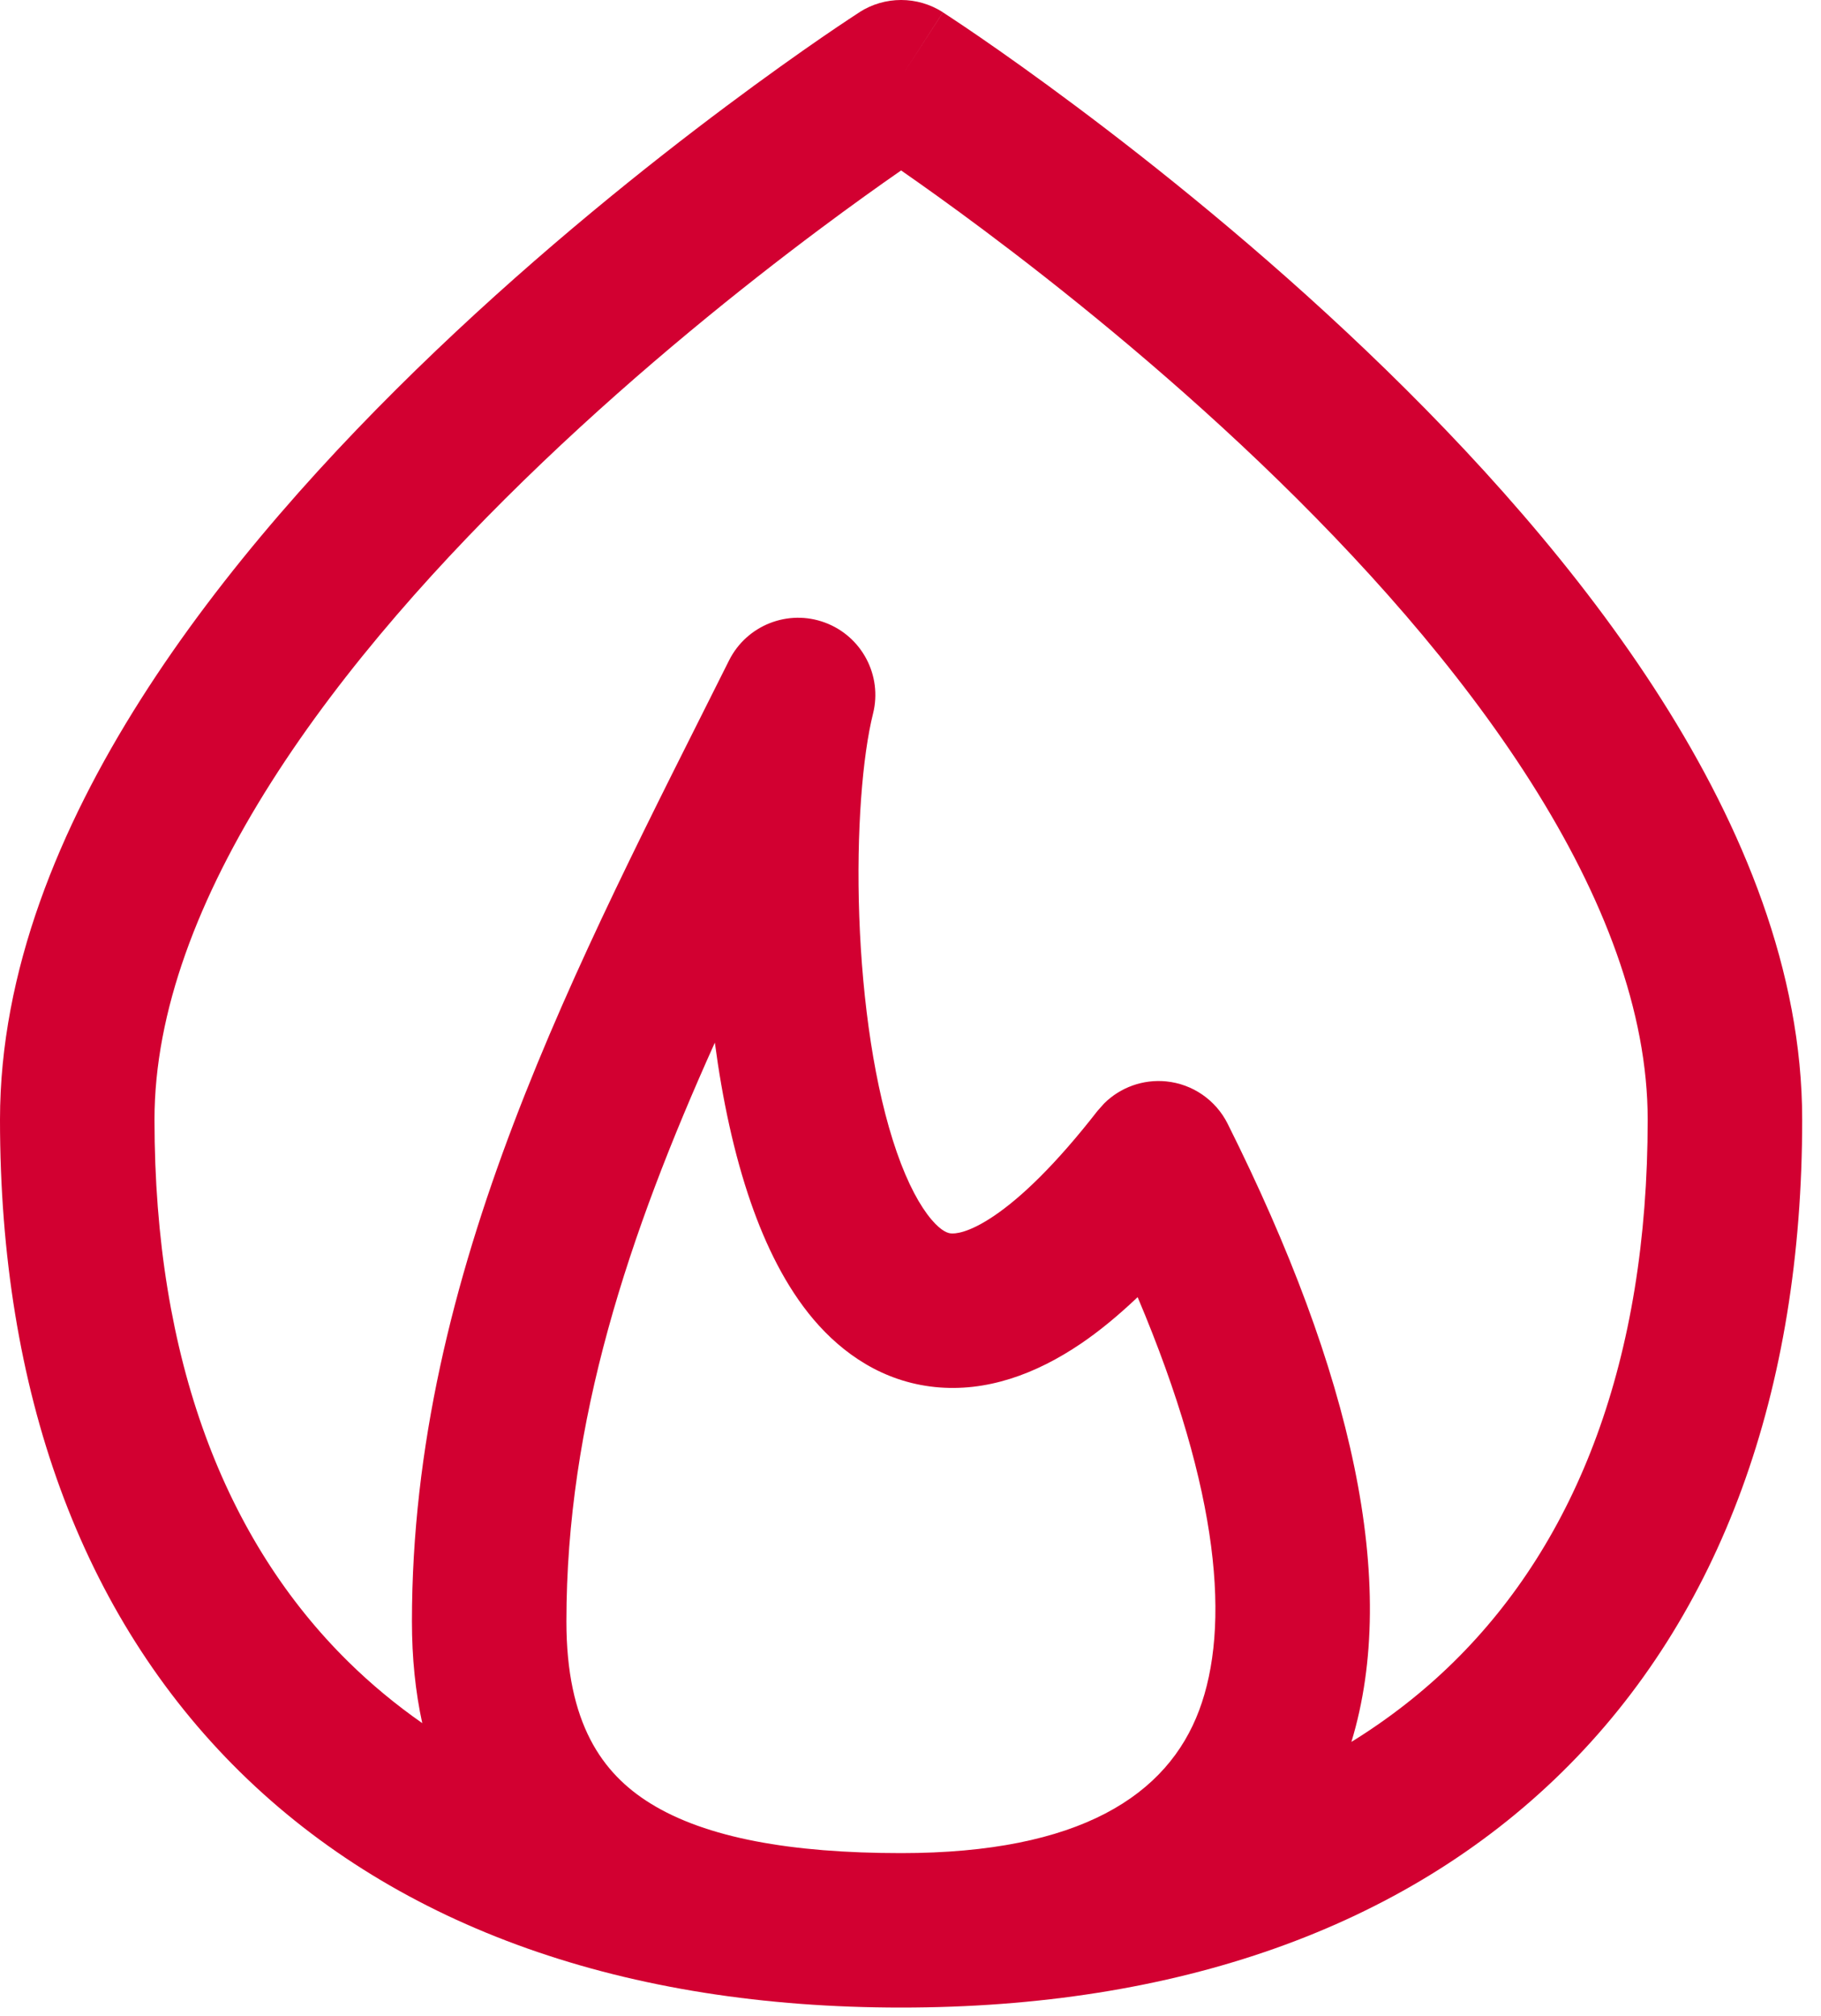 <svg xmlns="http://www.w3.org/2000/svg" width="75" height="83" viewBox="0 0 75 83" fill="none"><path fill-rule="evenodd" clip-rule="evenodd" d="M35.39 0.506C36.438 -0.169 37.787 -0.169 38.836 0.506L37.113 3.181C38.679 0.751 38.822 0.53 38.836 0.511L38.848 0.515C38.854 0.518 38.86 0.525 38.869 0.531C38.889 0.544 38.917 0.562 38.952 0.585C39.022 0.631 39.124 0.698 39.254 0.784C39.516 0.958 39.898 1.212 40.376 1.542C41.334 2.201 42.693 3.161 44.32 4.378C47.57 6.807 51.914 10.28 56.273 14.441C60.621 18.59 65.062 23.495 68.431 28.801C71.784 34.083 74.225 39.999 74.225 46.101C74.225 57.266 70.897 66.511 64.343 72.959C57.795 79.401 48.424 82.663 37.113 82.663C25.802 82.663 16.432 79.401 9.884 72.959C3.329 66.511 0 57.266 0 46.101C5.25518e-05 39.999 2.442 34.083 5.795 28.801C9.163 23.495 13.604 18.59 17.952 14.441C22.311 10.28 26.656 6.807 29.906 4.378C31.533 3.161 32.892 2.201 33.849 1.542C34.328 1.212 34.709 0.958 34.971 0.784C35.101 0.698 35.203 0.631 35.274 0.585C35.309 0.562 35.337 0.544 35.356 0.531C35.365 0.525 35.372 0.518 35.377 0.515L35.386 0.511C35.388 0.512 35.397 0.52 35.44 0.585L35.39 0.506ZM29.442 42.93C25.87 50.866 23.328 58.522 23.328 66.766C23.328 70.953 24.794 73.023 26.79 74.258C29.084 75.678 32.583 76.303 37.113 76.303C44.49 76.303 48.083 73.909 49.389 70.421C50.666 67.011 50.269 61.48 46.855 53.411C46.065 54.16 45.288 54.804 44.514 55.328C42.654 56.587 40.617 57.329 38.508 57.112C36.357 56.891 34.698 55.731 33.509 54.331C32.351 52.965 31.529 51.255 30.928 49.528C30.229 47.518 29.748 45.239 29.442 42.93ZM37.113 7.018C36.242 7.623 35.08 8.45 33.717 9.469C30.605 11.795 26.466 15.105 22.343 19.04C18.209 22.986 14.165 27.493 11.172 32.208C8.162 36.949 6.363 41.667 6.363 46.101C6.363 56.005 9.292 63.452 14.348 68.426C15.277 69.34 16.292 70.183 17.391 70.951C17.11 69.665 16.966 68.269 16.966 66.766C16.966 52.37 23.772 39.696 30.026 27.195C30.752 25.745 32.452 25.072 33.973 25.634C35.494 26.196 36.35 27.812 35.957 29.384C35.528 31.098 35.263 34.212 35.39 37.739C35.516 41.248 36.019 44.809 36.935 47.441C37.394 48.761 37.899 49.668 38.363 50.216C38.798 50.727 39.062 50.776 39.163 50.786C39.309 50.801 39.86 50.796 40.944 50.062C42.04 49.321 43.463 47.976 45.206 45.737L45.476 45.434C46.144 44.771 47.08 44.433 48.031 44.527C49.118 44.635 50.074 45.294 50.562 46.271C55.695 56.531 57.641 65.206 55.659 71.724C57.219 70.76 58.626 69.657 59.877 68.426C64.934 63.452 67.862 56.006 67.862 46.101C67.862 41.667 66.063 36.949 63.054 32.208C60.06 27.493 56.017 22.986 51.883 19.04C47.76 15.105 43.622 11.795 40.51 9.469C39.146 8.45 37.984 7.623 37.113 7.018Z" fill="#D20031"></path></svg>